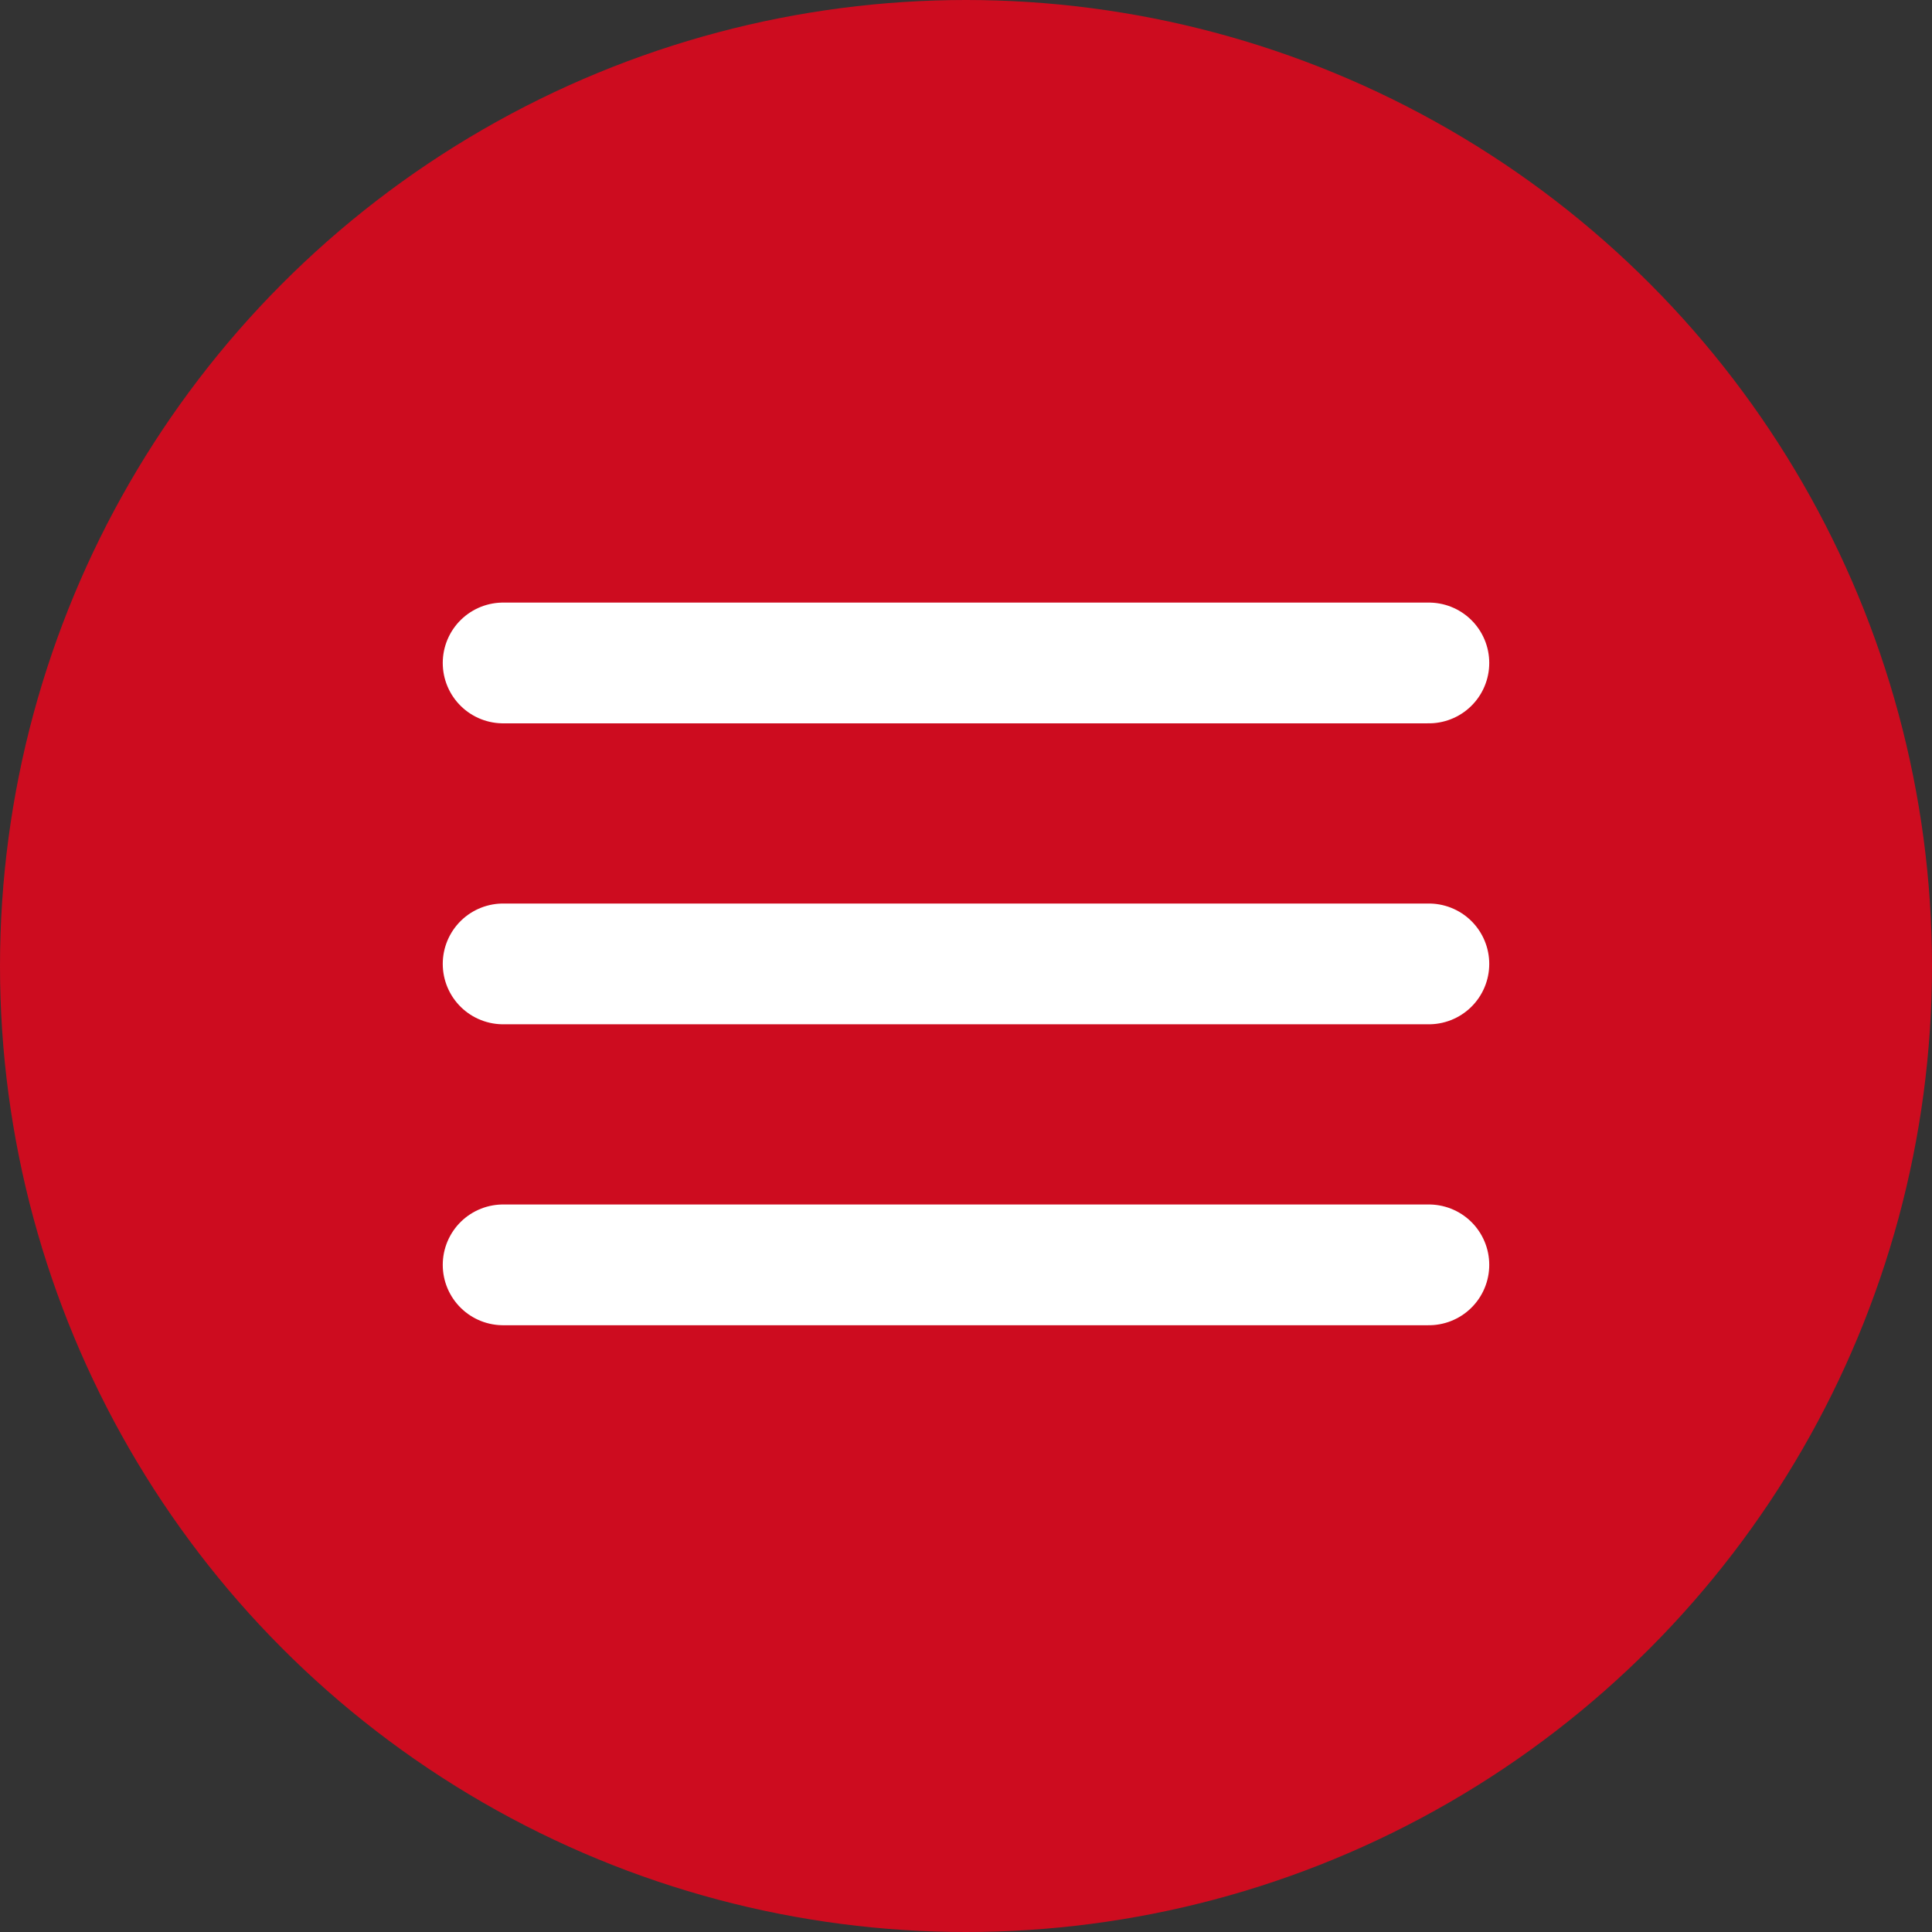 <?xml version="1.0" encoding="UTF-8"?> <svg xmlns="http://www.w3.org/2000/svg" width="48" height="48" viewBox="0 0 48 48"><rect x="0" y="0" width="48" height="48" fill="#333333" stroke="none"/> <g id="Group_145" data-name="Group 145" transform="translate(-1048 -232)"> <circle id="Ellipse_24" data-name="Ellipse 24" cx="24" cy="24" r="24" transform="translate(1048 232)" fill="#cd0c1f"></circle> <line id="Line_94" data-name="Line 94" x2="23" transform="translate(1060.5 255.948)" fill="none" stroke="#fff" stroke-linecap="round" stroke-width="3"></line> <line id="Line_96" data-name="Line 96" x2="23" transform="translate(1060.5 263.425)" fill="none" stroke="#fff" stroke-linecap="round" stroke-width="3"></line> <line id="Line_95" data-name="Line 95" x2="23" transform="translate(1060.5 248.471)" fill="none" stroke="#fff" stroke-linecap="round" stroke-width="3"></line> </g> </svg> 
